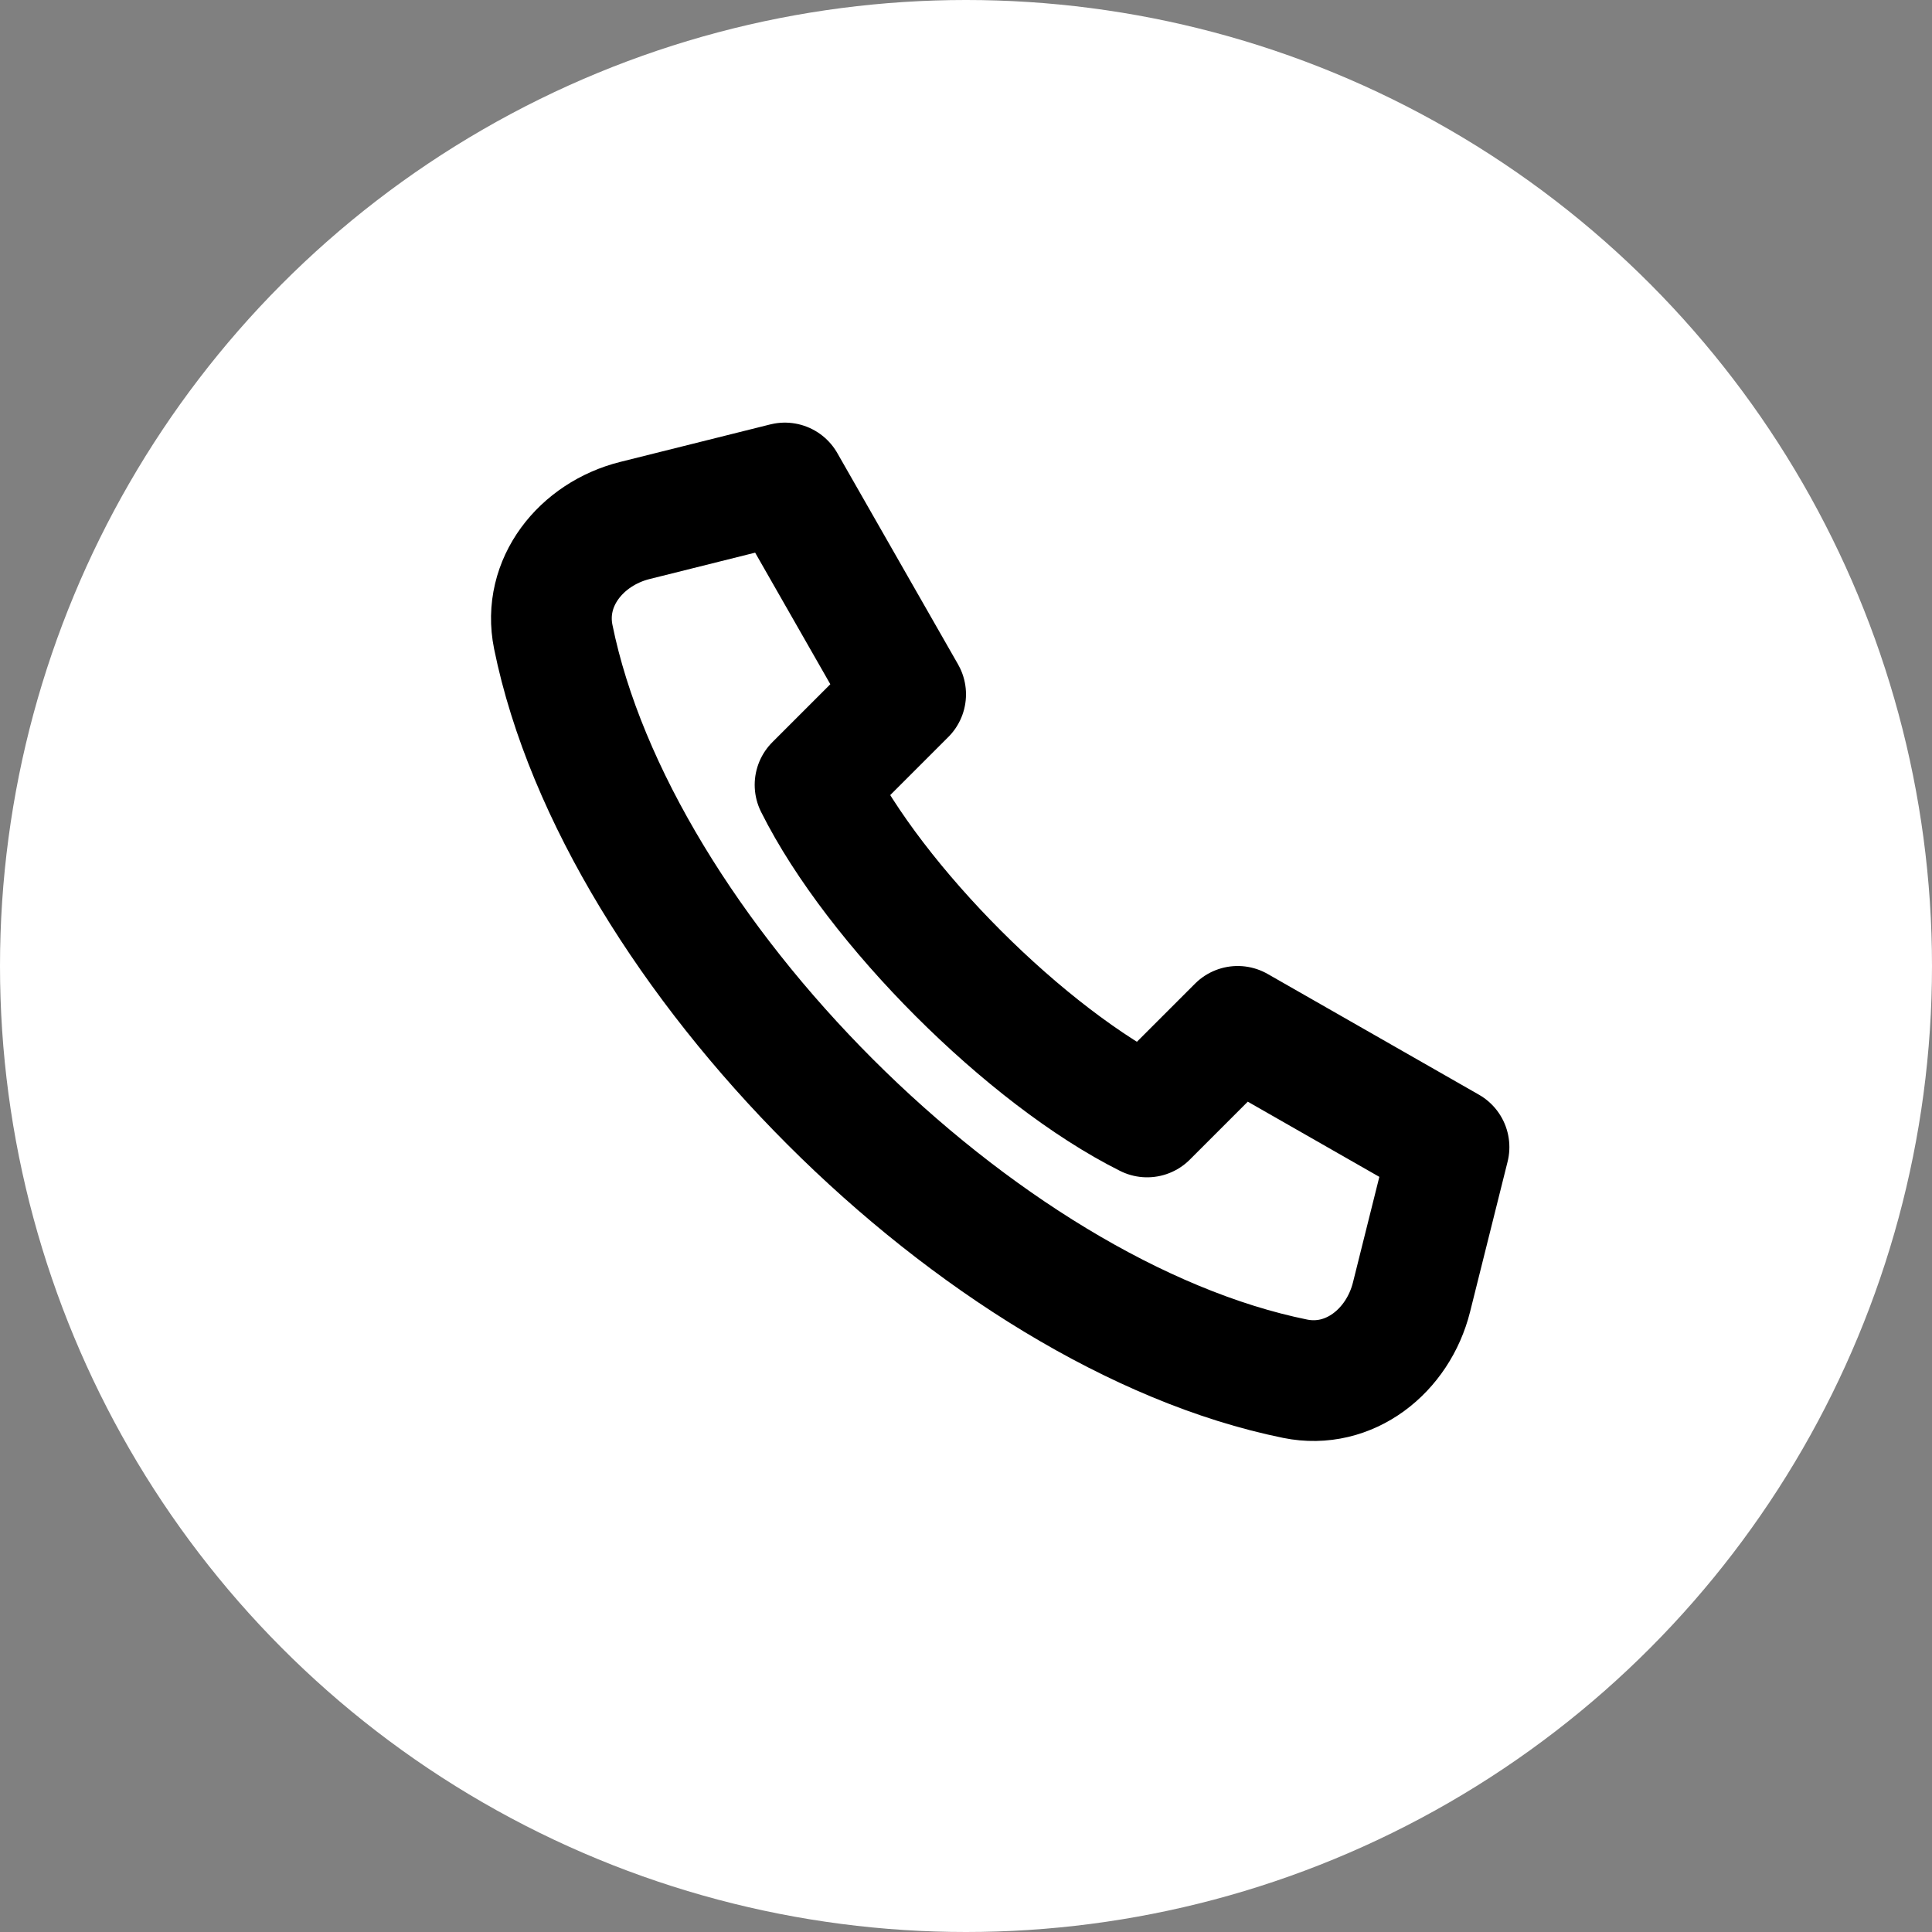 <?xml version="1.0" encoding="UTF-8"?> <svg xmlns="http://www.w3.org/2000/svg" width="32" height="32" viewBox="0 0 32 32" fill="none"><rect x="0" y="0" width="32" height="32" fill="#808080" stroke="none"/><circle cx="16" cy="16" r="16" fill="white"></circle><path d="M10.515 8.621L13 8L15 11.5L13.5 13C14.5 15 17 17.5 19 18.5L20.5 17L24 19L23.379 21.485C23.156 22.375 22.35 23.019 21.451 22.836C16.238 21.776 10.223 15.762 9.164 10.549C8.981 9.649 9.625 8.844 10.515 8.621Z" stroke="black" stroke-width="2" stroke-linecap="round" stroke-linejoin="round"></path></svg> 